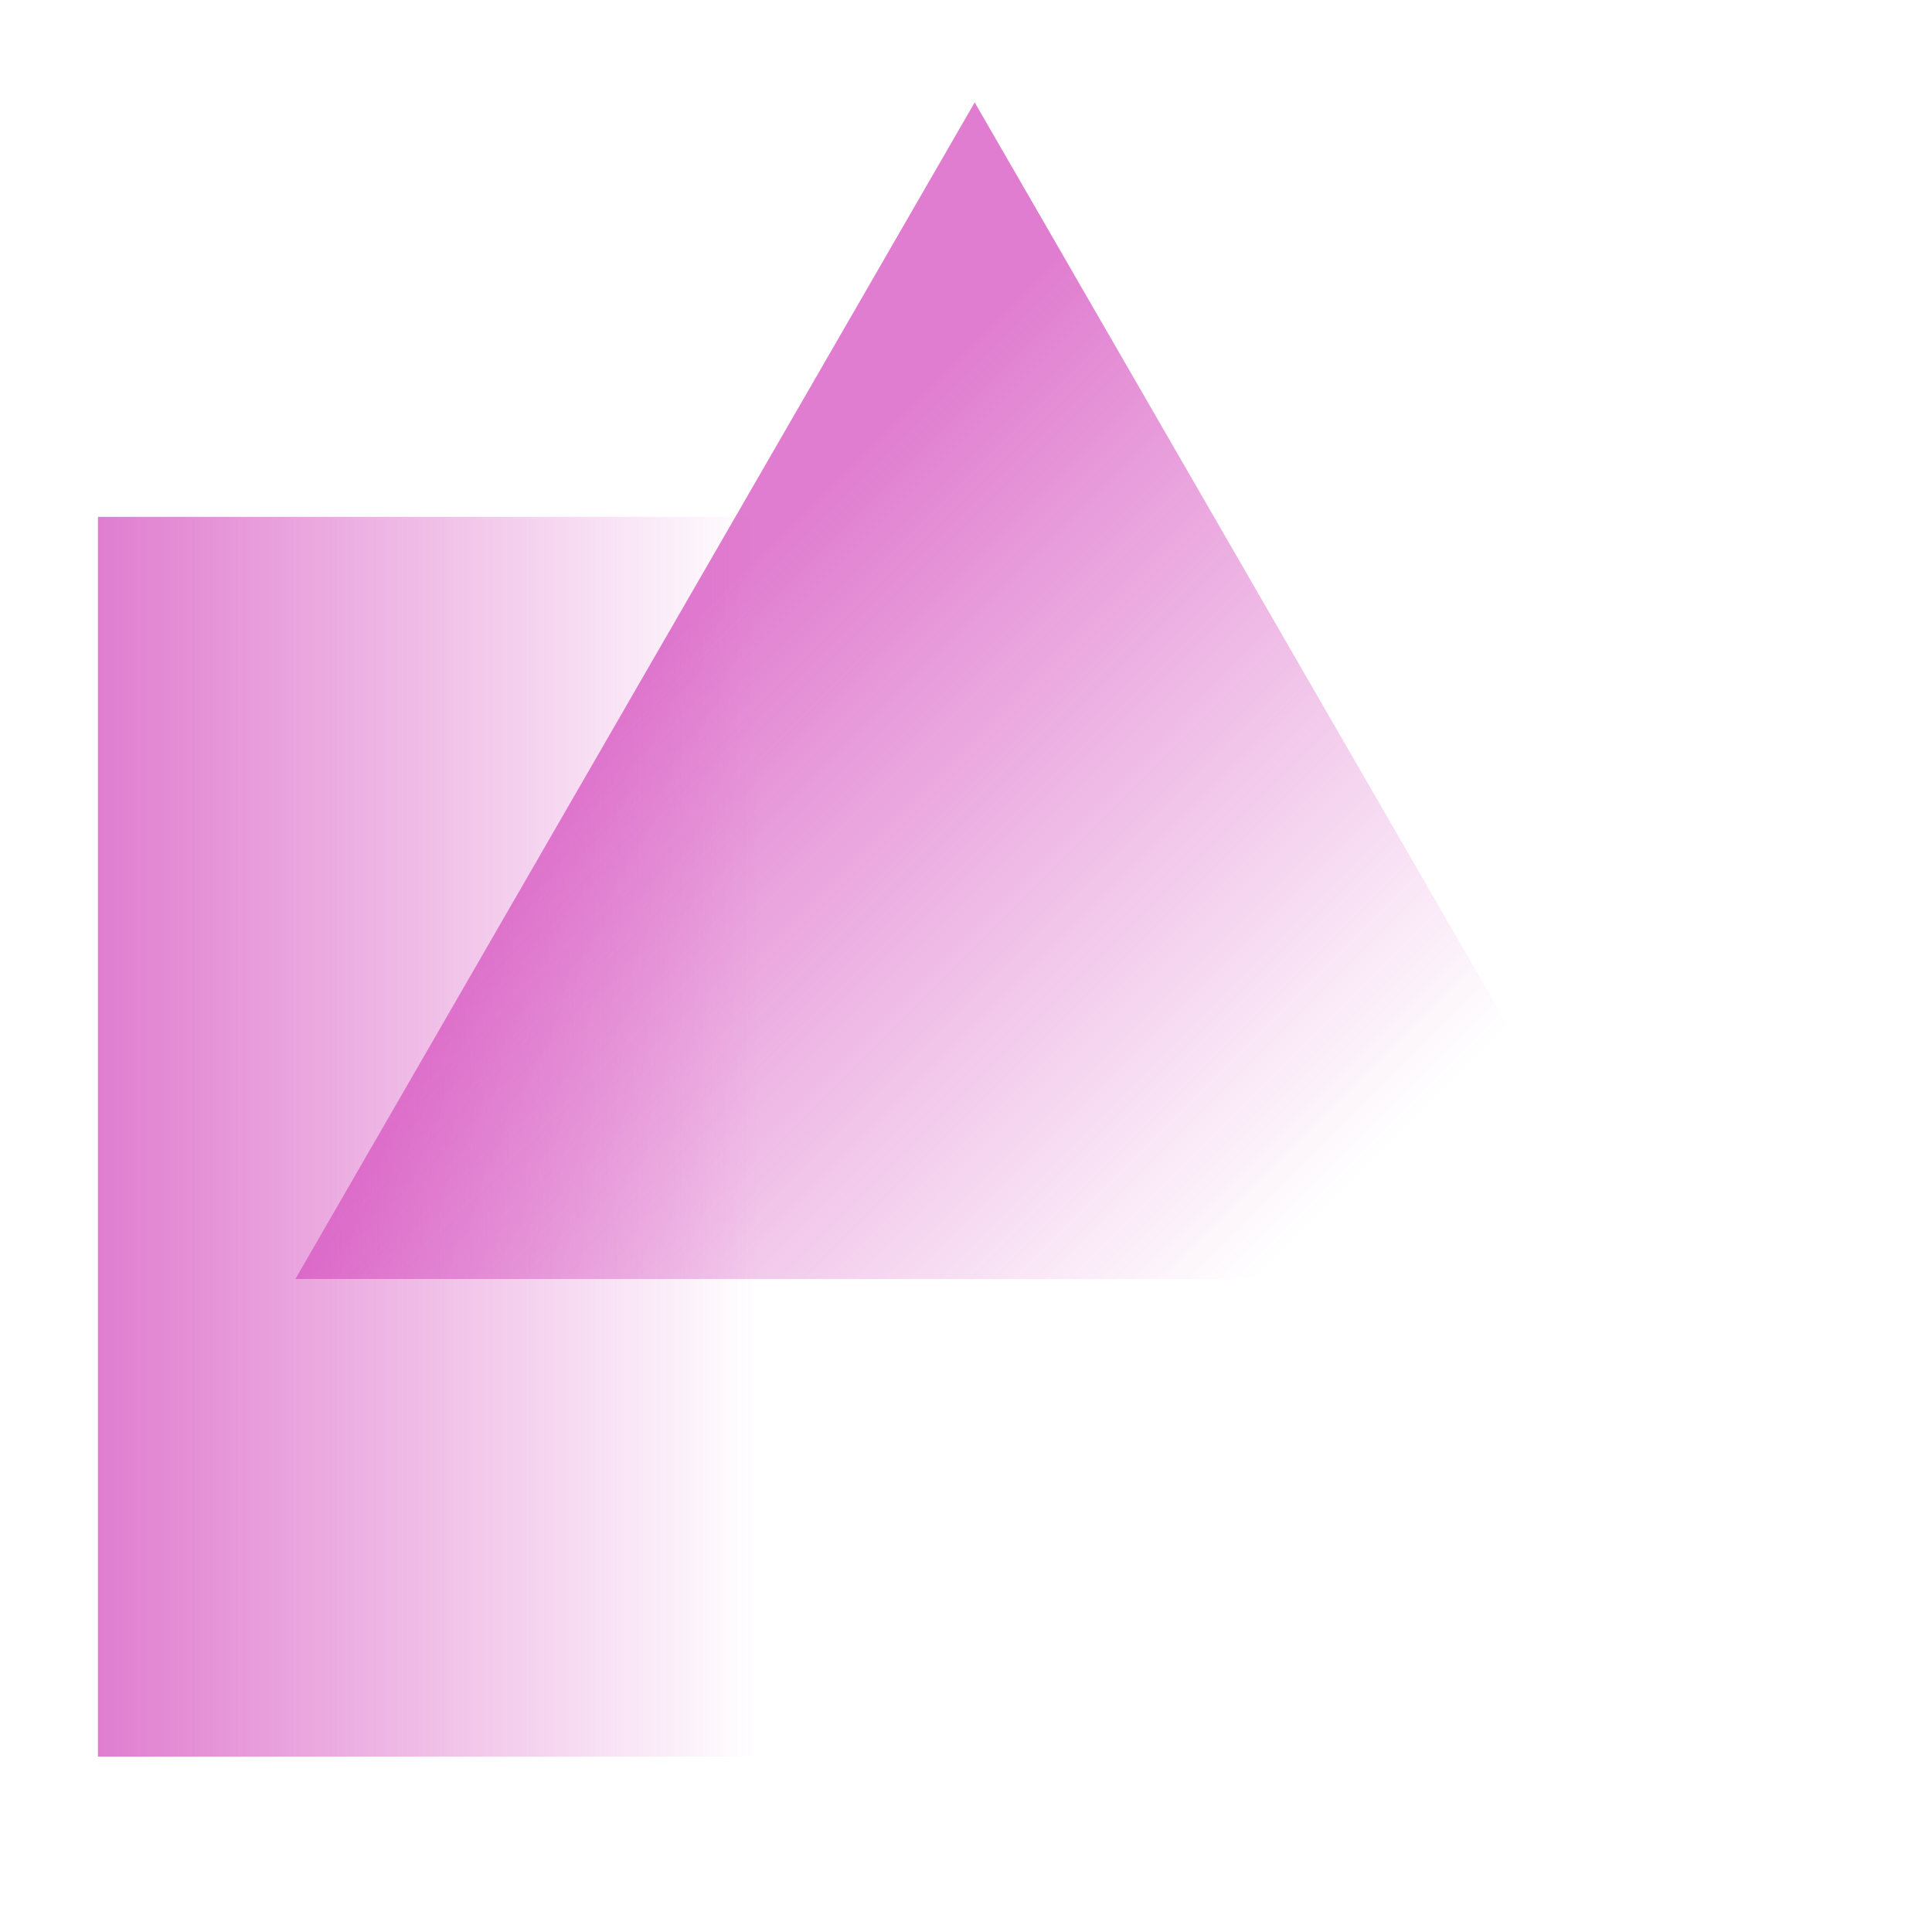 <?xml version="1.0" encoding="UTF-8"?>
<svg xmlns="http://www.w3.org/2000/svg" width="500" height="500" viewBox="0 0 500 500" fill="none">
  <g clip-path="url(#clip0_77_2935)">
    <rect opacity="0.6" x="25.352" y="133.762" width="198.499" height="320.848" fill="url(#paint0_linear_77_2935)"></rect>
    <path opacity="0.6" d="M252.25 26.5L428.053 331H76.447L252.25 26.5Z" fill="url(#paint1_linear_77_2935)"></path>
  </g>
  <defs>
    <linearGradient id="paint0_linear_77_2935" x1="223.851" y1="294.186" x2="25.352" y2="294.186" gradientUnits="userSpaceOnUse">
      <stop offset="0.141" stop-color="#CC27B0" stop-opacity="0"></stop>
      <stop offset="1" stop-color="#CC27B0"></stop>
    </linearGradient>
    <linearGradient id="paint1_linear_77_2935" x1="474.504" y1="276.4" x2="268.812" y2="70.835" gradientUnits="userSpaceOnUse">
      <stop offset="0.231" stop-color="#CC27B0" stop-opacity="0"></stop>
      <stop offset="1" stop-color="#CC27B0"></stop>
    </linearGradient>
    <clipPath id="clip0_77_2935">
      <rect width="500" height="500" fill="white"></rect>
    </clipPath>
  </defs>
</svg>
